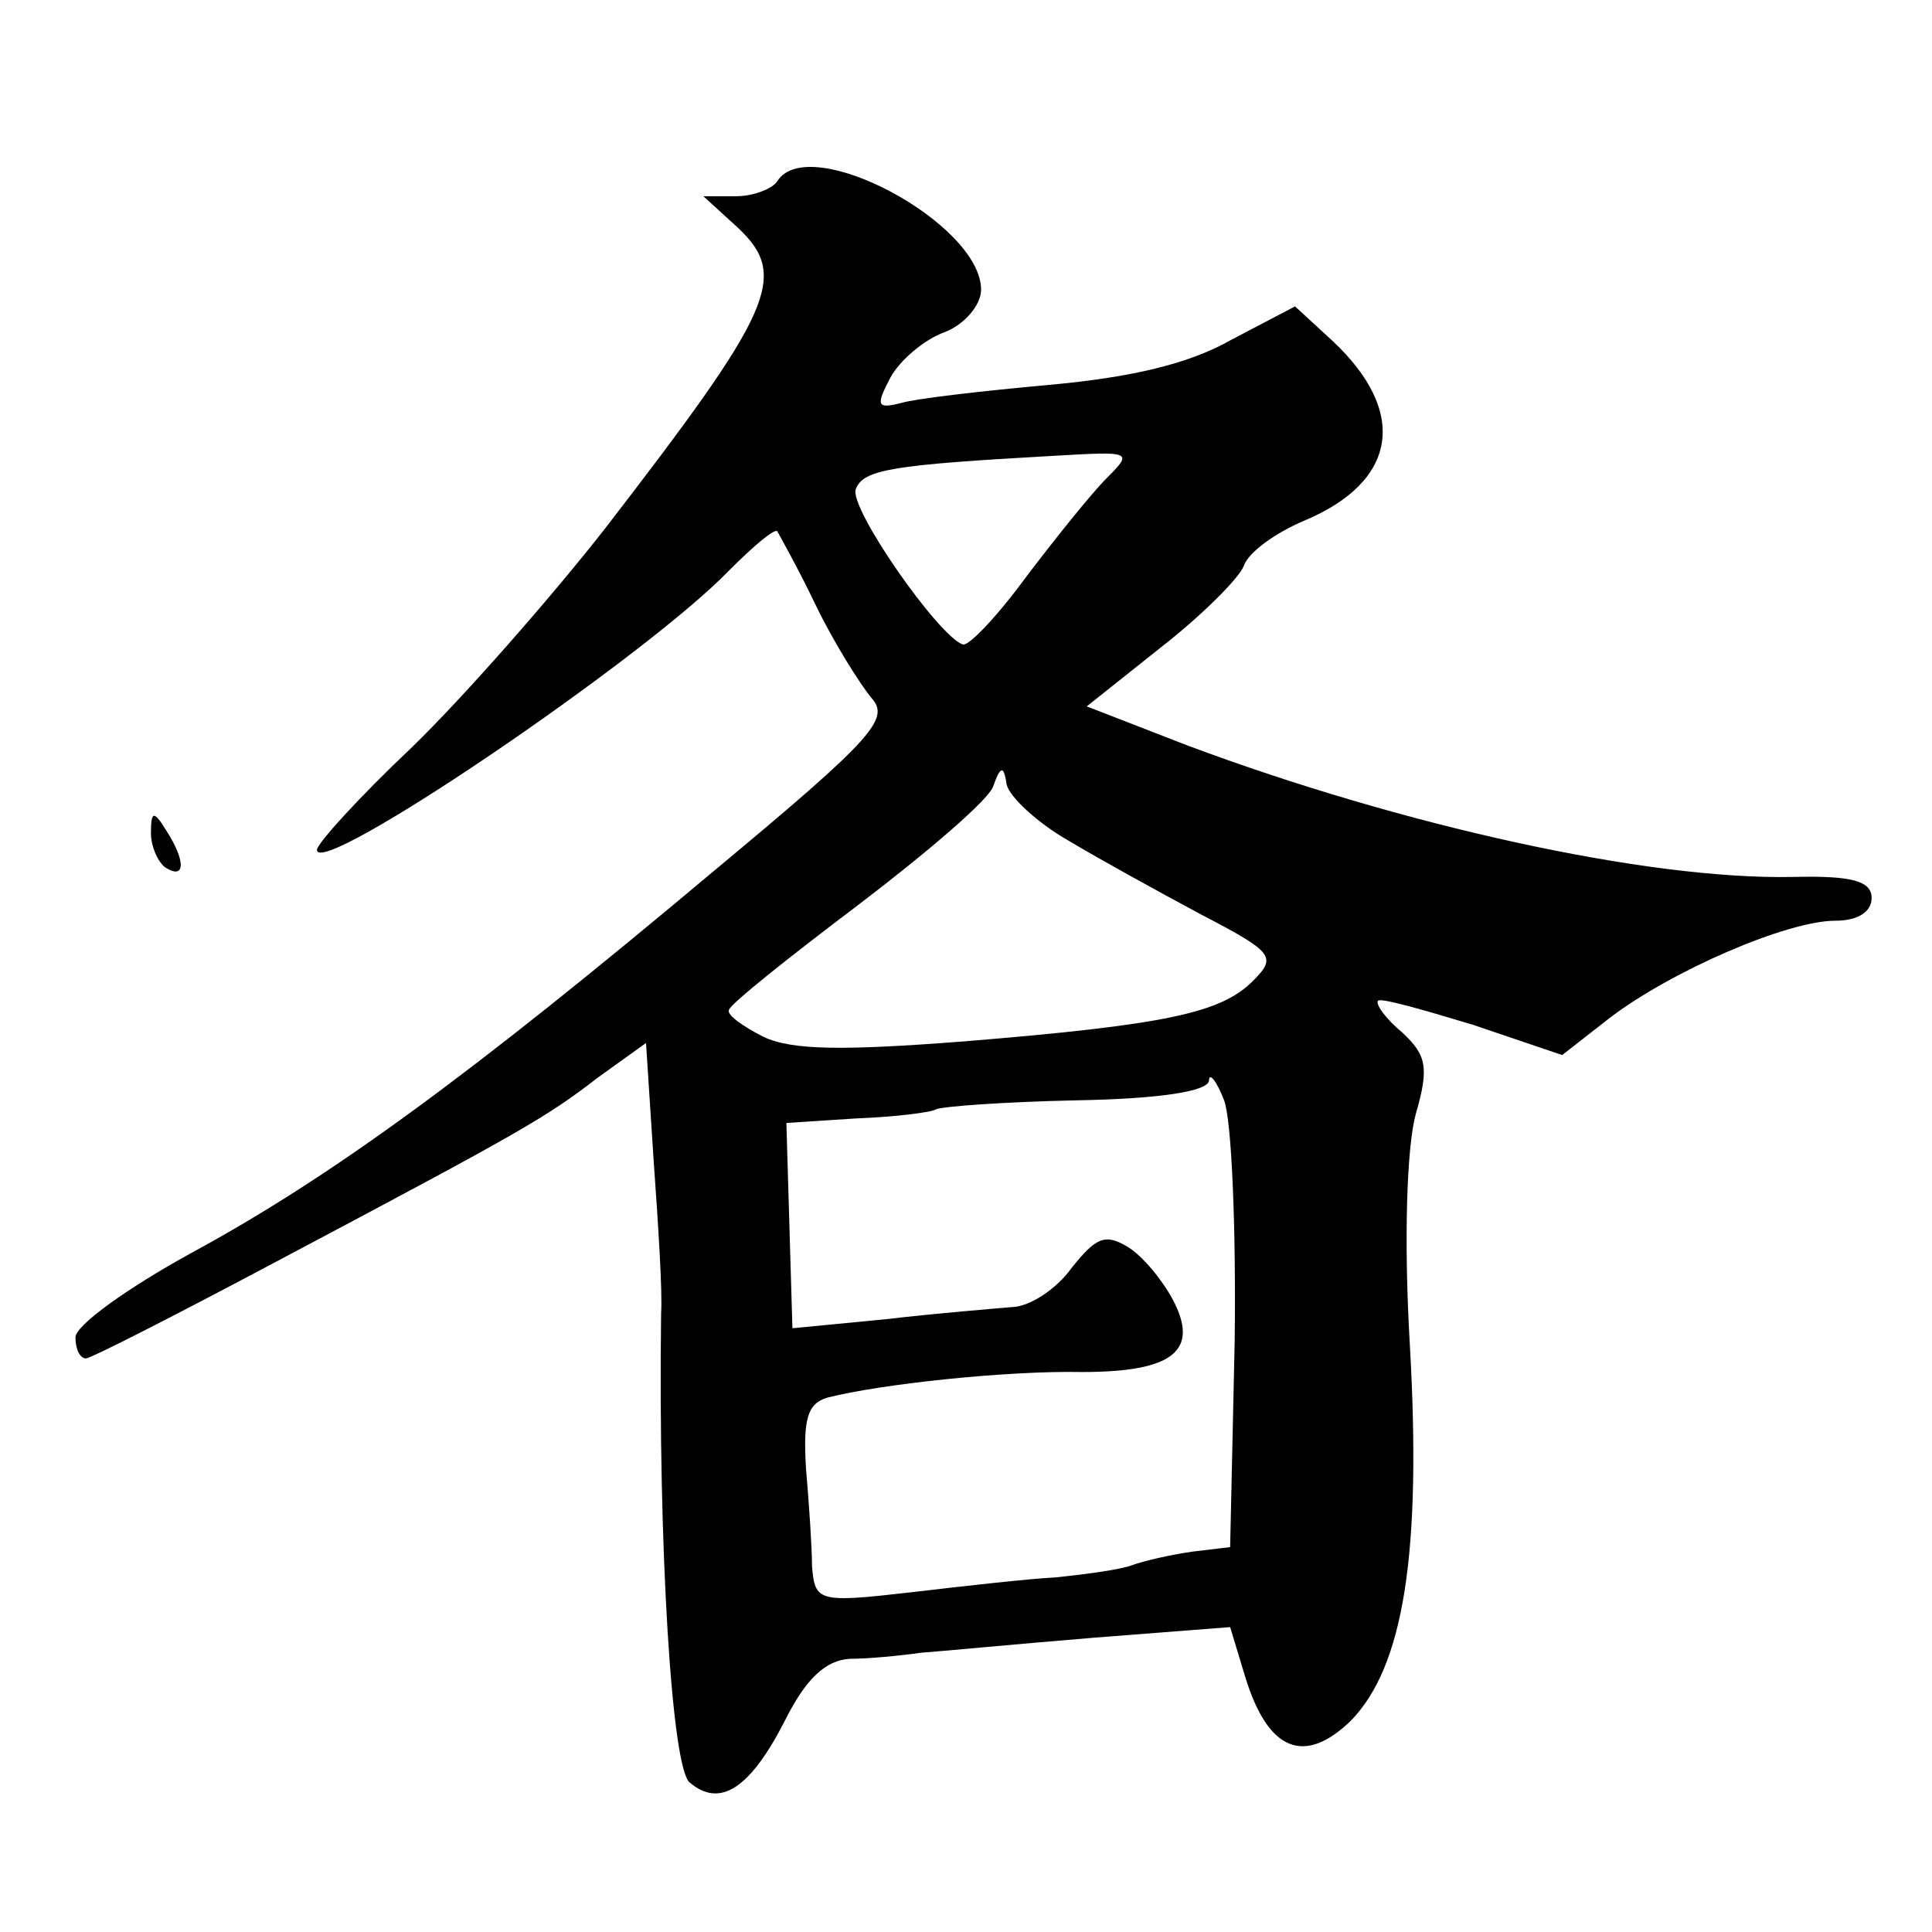 <?xml version="1.0" standalone="no"?>
<!DOCTYPE svg PUBLIC "-//W3C//DTD SVG 20010904//EN"
 "http://www.w3.org/TR/2001/REC-SVG-20010904/DTD/svg10.dtd">
<svg version="1.0" xmlns="http://www.w3.org/2000/svg"
 width="128pt" height="128pt" viewBox="0 0 128 128"
 preserveAspectRatio="xMidYMid meet">
<g transform="translate(0,128) scale(0.1,-0.1)"
fill="#0" stroke="none">
<path d="M515 1160 c-3 -5 -16 -10 -27 -10 l-22 0 23 -21 c34 -32 23 -55 -88 -199
-36 -46 -94 -112 -128 -145 -35 -33 -63 -64 -63 -68 0 -20 217 127 273 185 16 16
30 28 32 26 1 -2 13 -23 25 -48 12 -25 29 -52 37 -62 13 -14 3 -26 -104 -115 -162
-136 -254 -203 -346 -253 -42 -23 -77 -48 -77 -56 0 -8 3 -14 7 -14 3 0 58 28 122
62 166 88 182 97 217 124 l32 23 5 -77 c3 -42 6 -88 5 -102 -2 -154 7 -302 19 -311
20 -17 40 -4 63 41 14 28 27 40 43 41 12 0 33 2 47 4 14 1 66 6 115 10 l90 7 10
-33 c15 -49 39 -59 70 -29 35 36 47 111 39 250 -4 69 -2 130 4 152 9 31 7 39 -9
54 -11 9 -18 19 -16 21 2 2 30 -6 63 -16 l59 -20 32 25 c41 31 117 64 149 64 15
0 24 6 24 15 0 11 -12 15 -52 14 -97 -2 -259 34 -401 87 l-67 26 49 39 c27 21 52
46 55 54 3 9 21 22 40 30 62 26 69 72 19 119 l-25 23 -42 -22 c-28 -16 -66 -25
-121 -30 -44 -4 -88 -9 -98 -12 -16 -4 -17 -2 -7 17 6 11 22 25 36 30 13 5 24 18
24 28 0 44 -114 105 -135 72z m218 -197 c-10 -10 -34 -40 -53 -65 -19 -26 -38 -46
-42 -45 -16 5 -76 91 -71 103 5 13 24 16 131 22 52 3 53 3 35 -15z m-25 -240 c20
-12 60 -34 88 -49 48 -25 50 -28 34 -44 -21 -21 -57 -29 -192 -40 -78 -6 -113 -6
-132 3 -14 7 -25 15 -23 18 1 4 40 35 85 69 46 35 87 70 90 79 5 14 7 14 9 1 2
-8 20 -25 41 -37z m110 -332 l-3 -136 -25 -3 c-14 -2 -32 -6 -40 -9 -8 -3 -31 -6
-50 -8 -19 -1 -63 -6 -97 -10 -61 -7 -63 -6 -65 17 0 12 -2 42 -4 65 -2 33 1 43
14 47 35 9 119 18 169 17 60 0 78 14 60 48 -7 13 -20 29 -30 35 -15 9 -21 6 -37
-14 -10 -14 -28 -26 -40 -26 -11 -1 -49 -4 -83 -8 l-62 -6 -2 68 -2 68 46 3 c26
1 50 4 53 6 4 2 46 5 93 6 56 1 87 6 88 13 0 6 5 0 10 -13 5 -13 8 -85 7 -160z
M100 728 c0 -9 5 -20 10 -23 13 -8 13 5 0 25 -8 13 -10 13 -10 -2z"/>
</g>
</svg>
